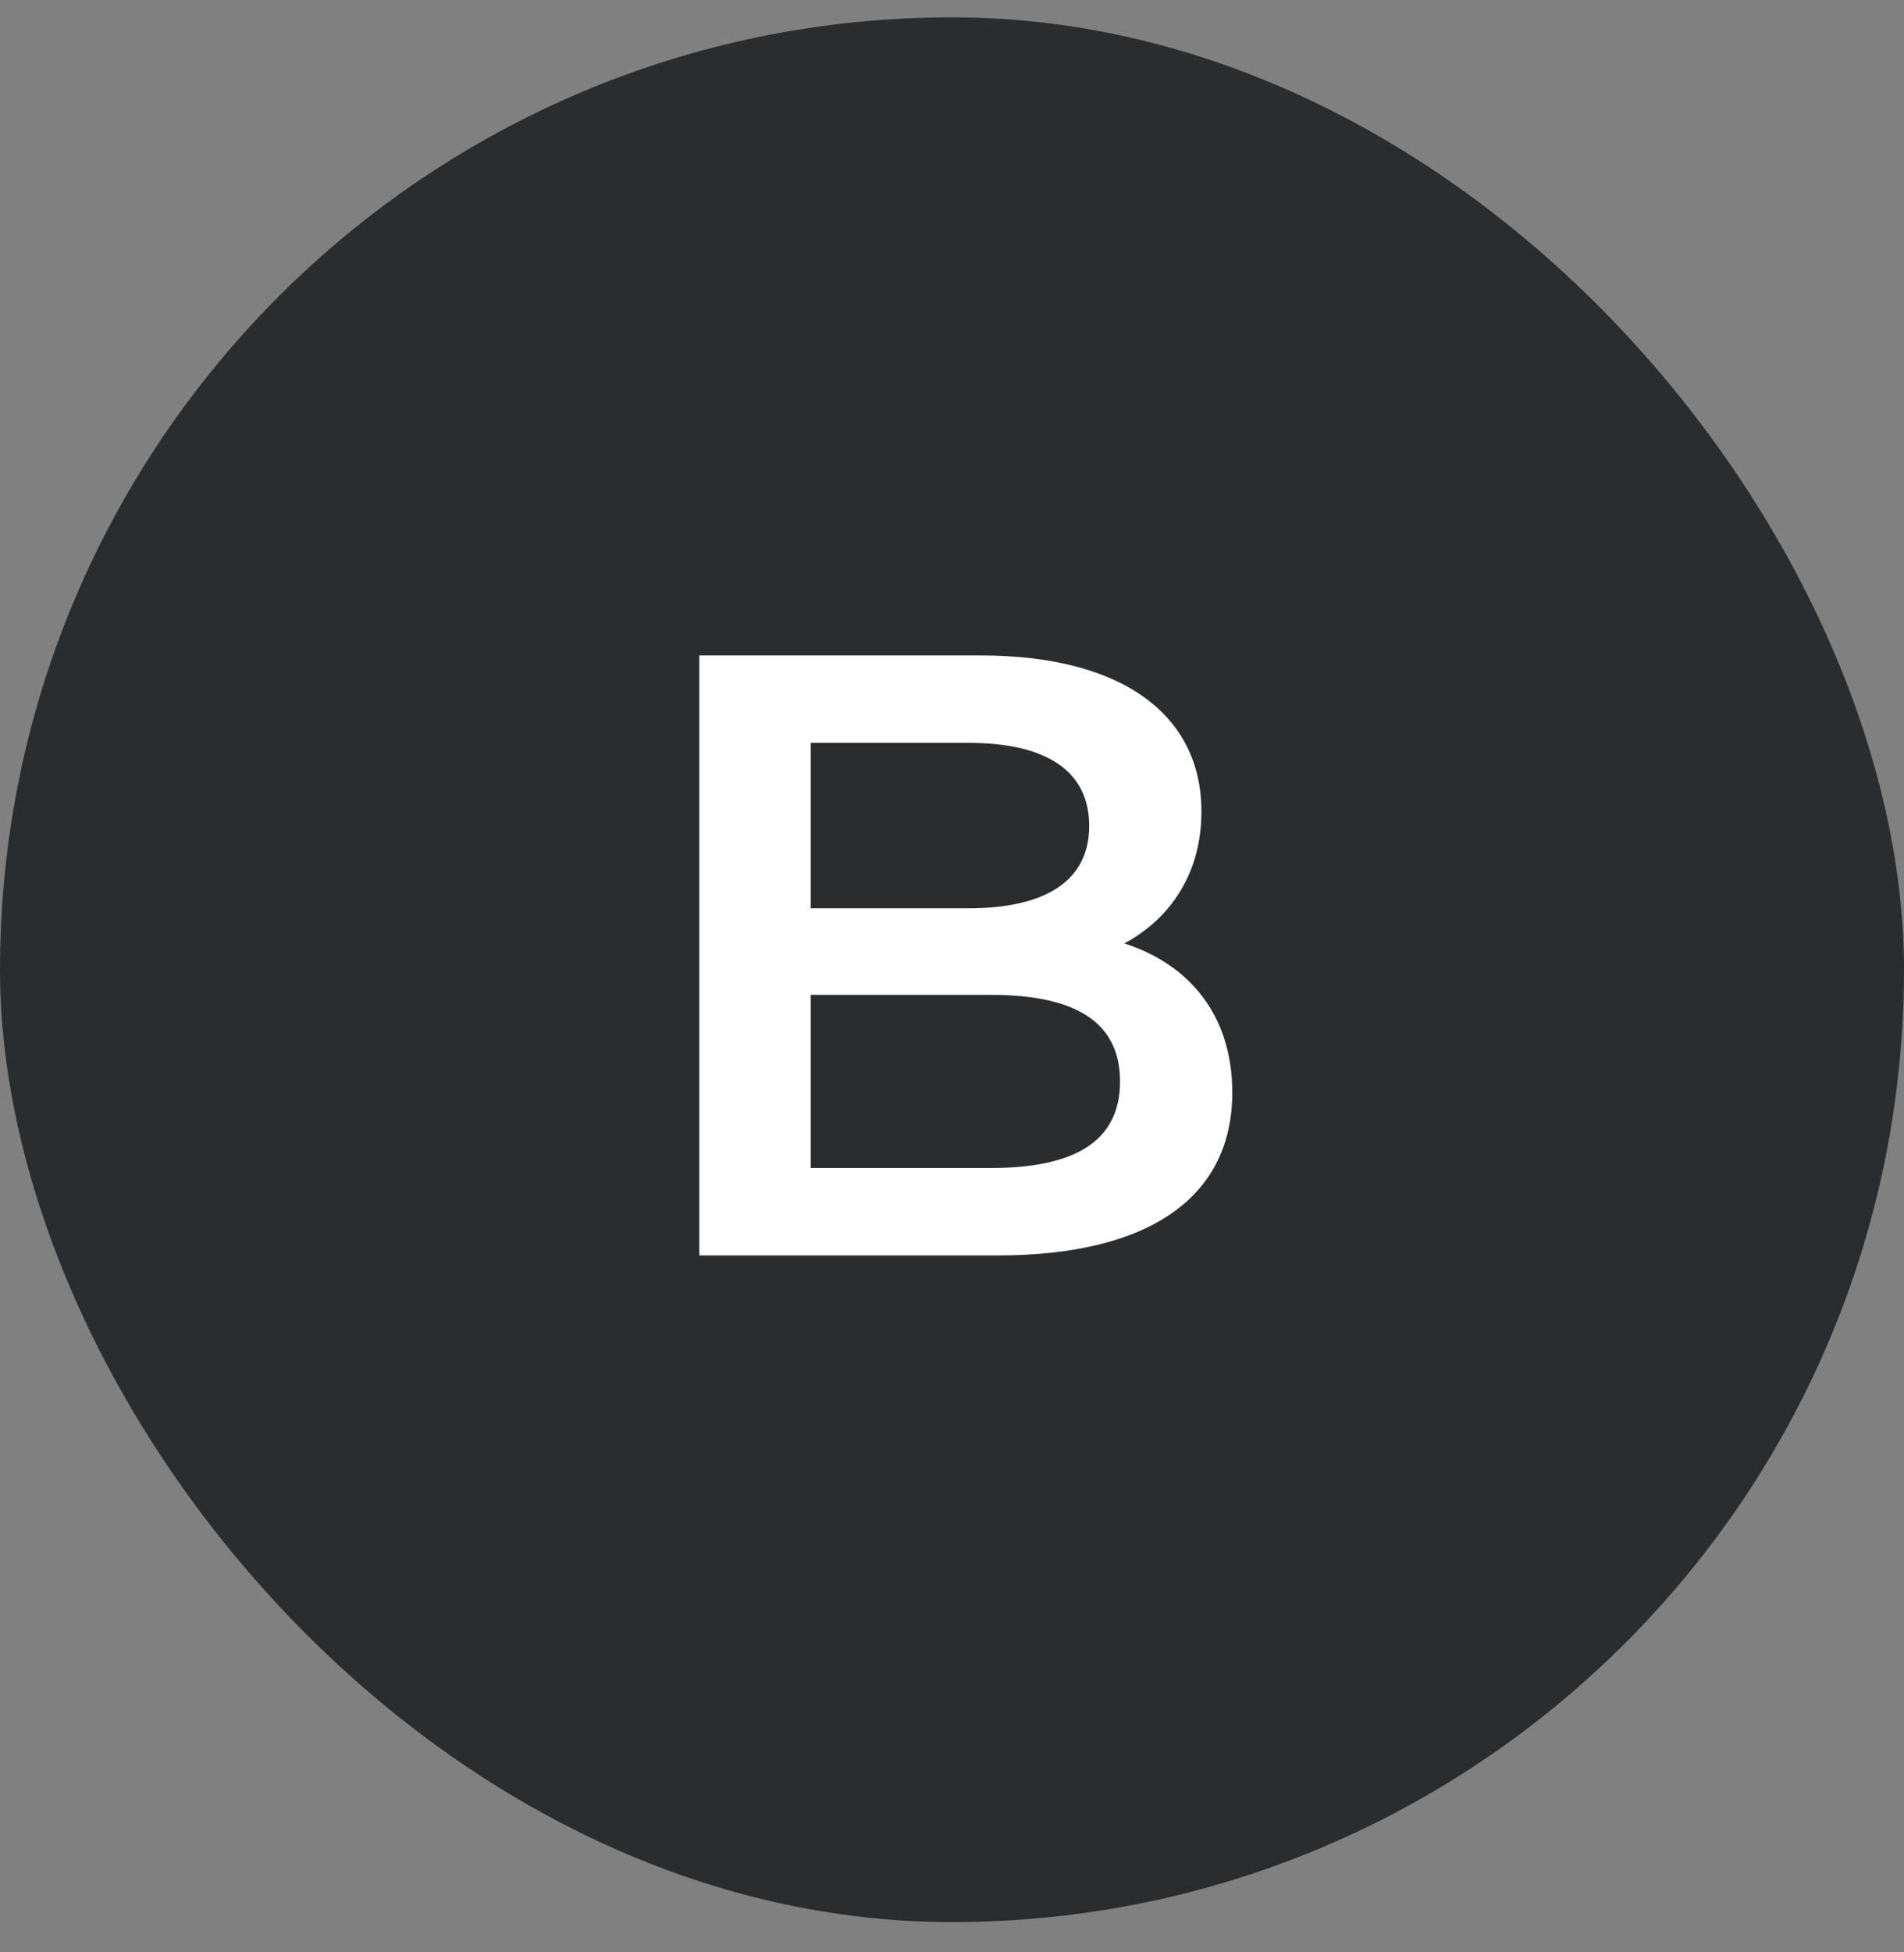 <svg width="40" height="41" viewBox="0 0 40 41" fill="none" xmlns="http://www.w3.org/2000/svg">
<rect x="0" y="0" width="40" height="41" fill="#808080" stroke="none"/>
<rect y="0.364" width="40" height="40" rx="20" fill="#2A2C2E"/>
<path d="M23.62 19.812C24.592 19.29 25.24 18.336 25.24 17.04C25.24 15.042 23.62 13.764 20.596 13.764H14.692V26.364H20.956C24.196 26.364 25.888 25.104 25.888 22.944C25.888 21.306 24.97 20.244 23.62 19.812ZM20.344 15.6C21.964 15.6 22.882 16.176 22.882 17.346C22.882 18.498 21.964 19.074 20.344 19.074H17.032V15.6H20.344ZM20.812 24.528H17.032V20.892H20.812C22.576 20.892 23.53 21.45 23.53 22.71C23.53 23.97 22.576 24.528 20.812 24.528Z" fill="white"/>
</svg>
